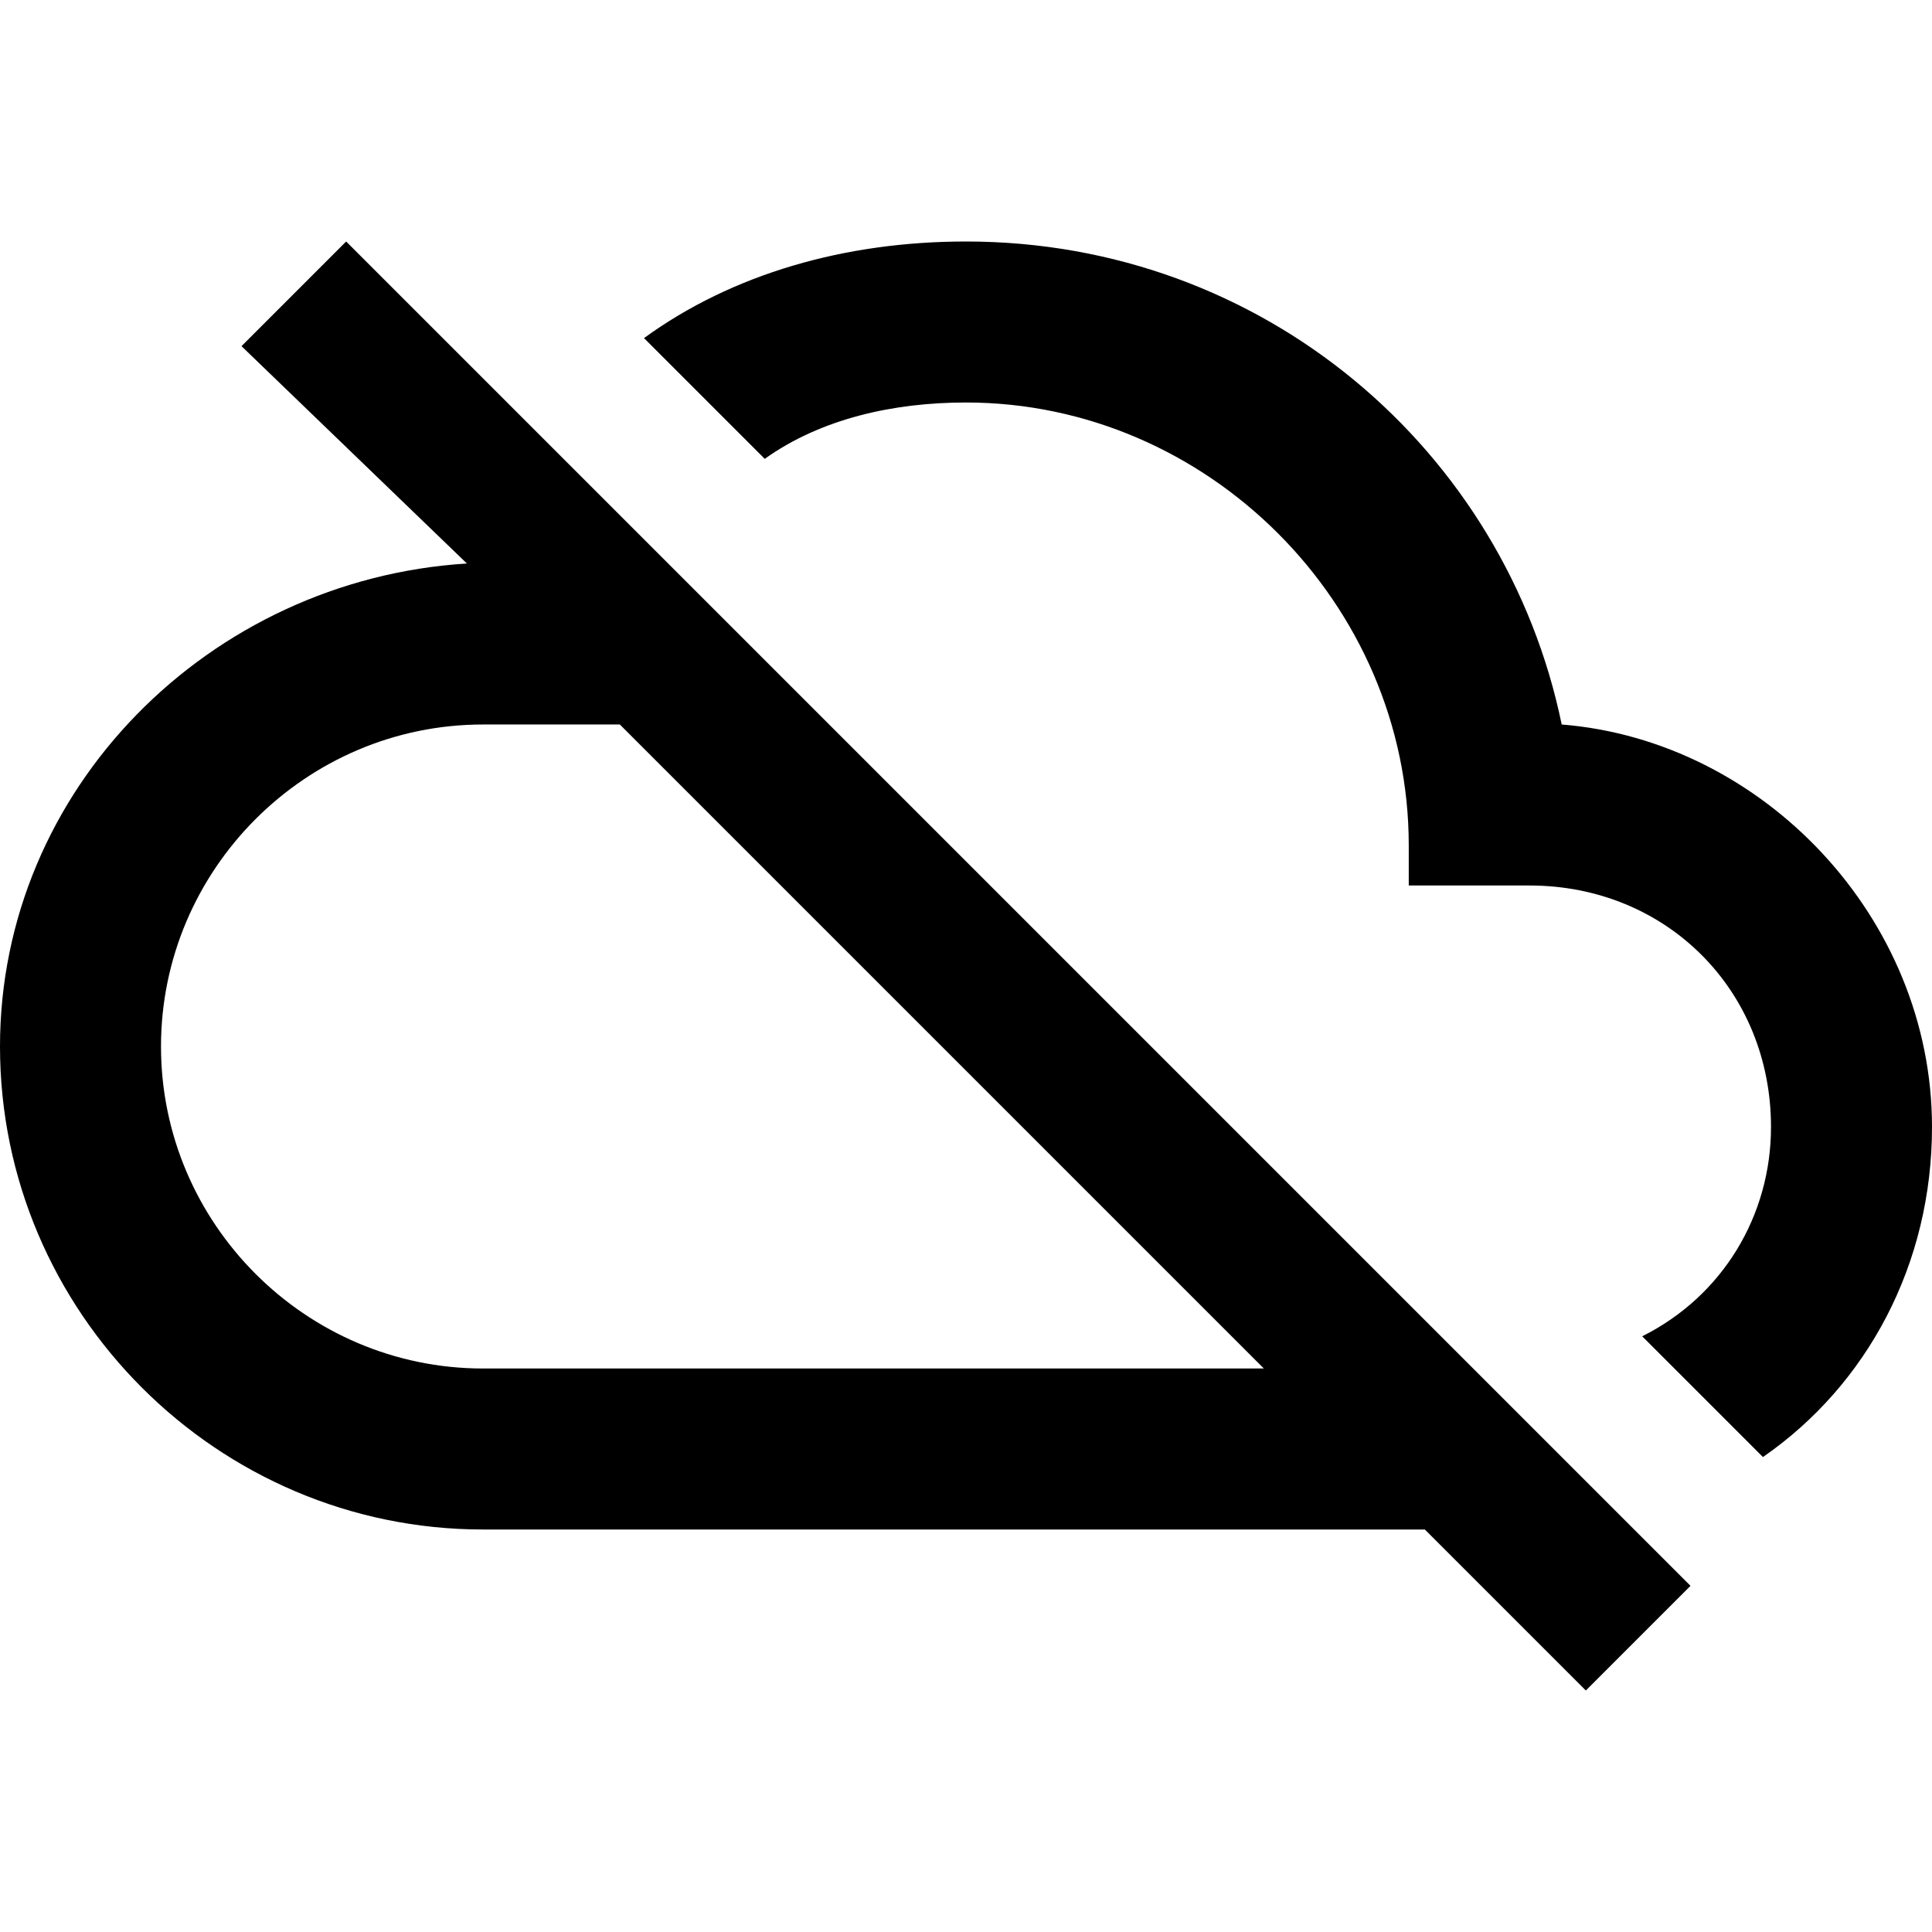 <?xml version="1.0" encoding="iso-8859-1"?>
<!-- Generator: Adobe Illustrator 16.0.0, SVG Export Plug-In . SVG Version: 6.00 Build 0)  -->
<!DOCTYPE svg PUBLIC "-//W3C//DTD SVG 1.1//EN" "http://www.w3.org/Graphics/SVG/1.1/DTD/svg11.dtd">
<svg version="1.1" id="Capa_1" xmlns="http://www.w3.org/2000/svg" xmlns:xlink="http://www.w3.org/1999/xlink" x="0px" y="0px"
	 width="612px" height="612px" viewBox="0 0 612 612" style="enable-background:new 0 0 612 612;" xml:space="preserve">
<g>
	<g id="cloud-off">
		<path d="M494.7,229.5c-17.851-86.7-94.351-153-188.7-153c-38.25,0-73.95,10.2-102,30.6l38.25,38.25
			c17.85-12.75,40.8-17.85,63.75-17.85c76.5,0,140.25,63.75,140.25,140.25v12.75h38.25c43.35,0,76.5,33.15,76.5,76.5
			c0,28.05-15.3,53.55-40.8,66.3l38.25,38.25C591.6,438.6,612,400.35,612,357C612,290.7,558.45,234.6,494.7,229.5z M76.5,109.65
			l71.4,68.85C66.3,183.6,0,249.9,0,331.5c0,84.15,68.85,153,153,153h298.35l51,51l33.15-33.15L109.65,76.5L76.5,109.65z
			 M196.35,229.5l204,204H153c-56.1,0-102-45.9-102-102c0-56.1,45.9-102,102-102H196.35z"/>
	</g>
</g>
<g>
</g>
<g>
</g>
<g>
</g>
<g>
</g>
<g>
</g>
<g>
</g>
<g>
</g>
<g>
</g>
<g>
</g>
<g>
</g>
<g>
</g>
<g>
</g>
<g>
</g>
<g>
</g>
<g>
</g>
</svg>
